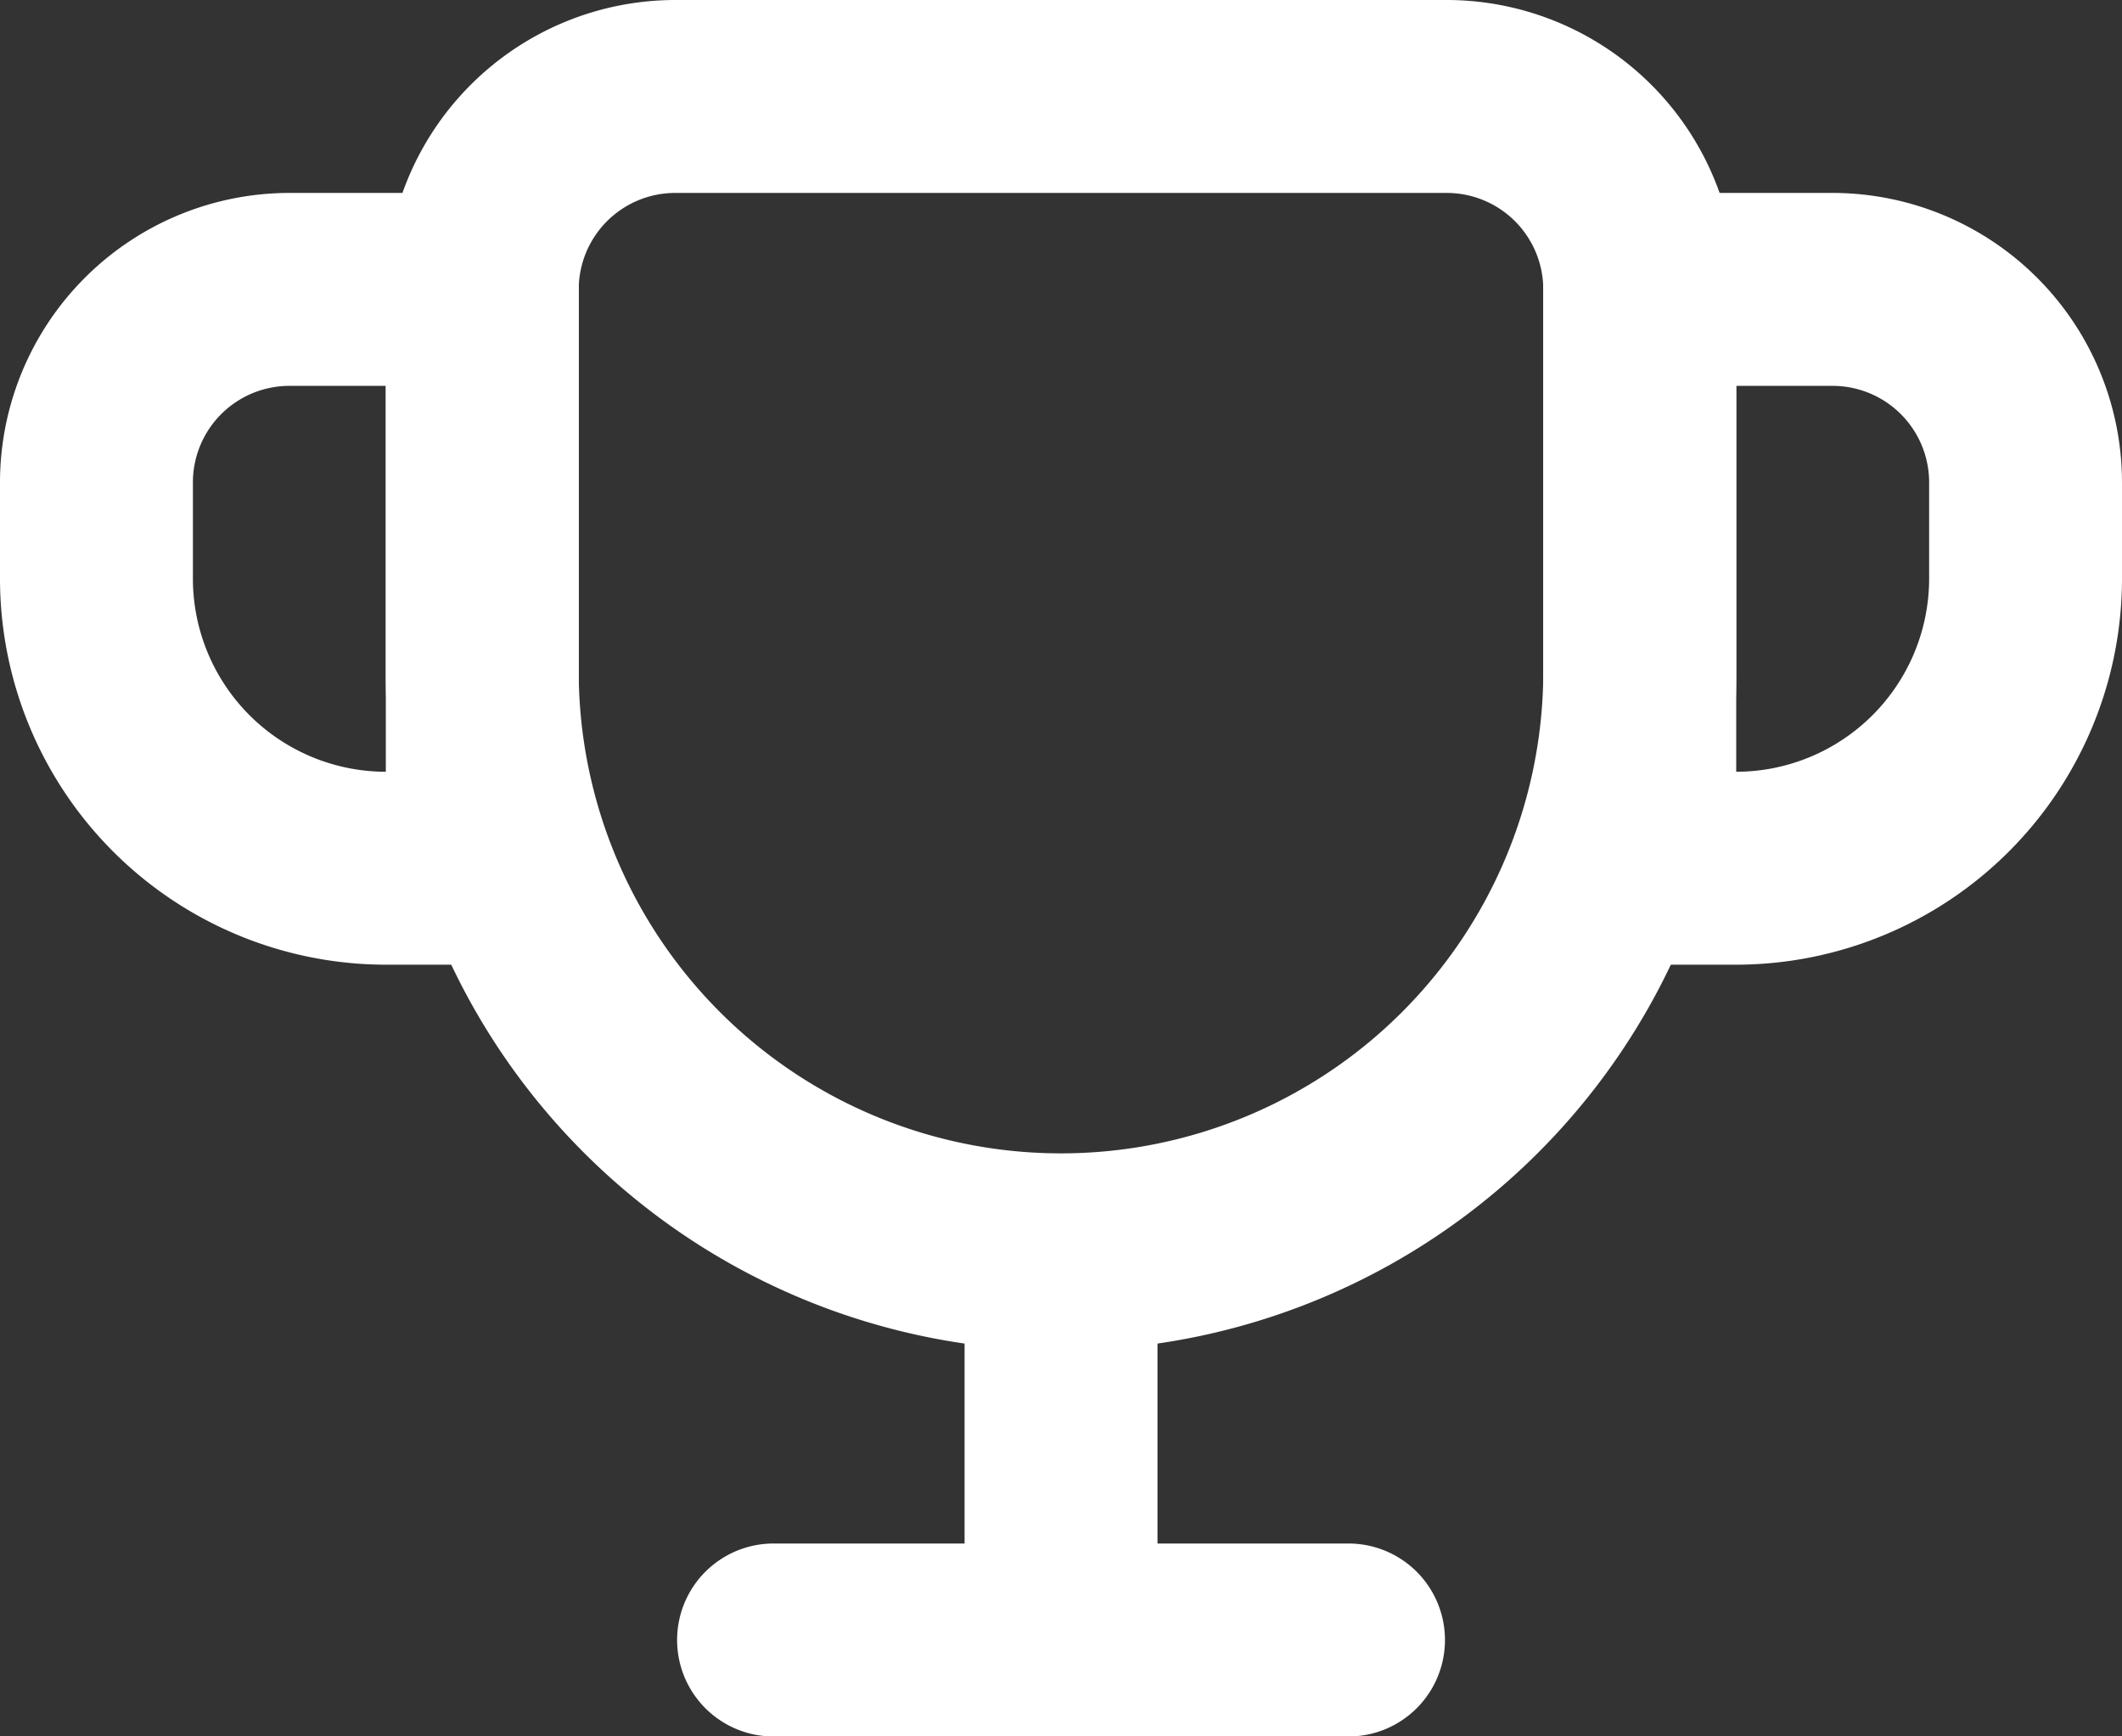 <svg xmlns="http://www.w3.org/2000/svg" width="56.221" height="46" viewBox="0 0 56.221 46">
  <rect x="0" y="0" width="56.221" height="46" fill="#333333" stroke="none"/>
  <g id="icons_Cup_Line" data-name="icons/Cup/Line" transform="translate(0)">
    <path id="Shape" d="M17.889,35.779A17.91,17.91,0,0,1,0,17.889V7.666A7.675,7.675,0,0,1,7.666,0H28.111a7.676,7.676,0,0,1,7.668,7.666V17.889A17.91,17.91,0,0,1,17.889,35.779ZM7.666,5.111A2.558,2.558,0,0,0,5.111,7.666V17.889a12.778,12.778,0,0,0,25.555,0V7.666a2.558,2.558,0,0,0-2.555-2.555Z" transform="translate(10.222 0)" fill="#fff"/>
    <path id="Shape-2" data-name="Shape" d="M46,20.445H40.889V0h7.666a7.675,7.675,0,0,1,7.666,7.666v2.555A10.234,10.234,0,0,1,46,20.445ZM46,5.111V15.334a5.119,5.119,0,0,0,5.111-5.113V7.666a2.558,2.558,0,0,0-2.555-2.555ZM15.334,20.445H10.221A10.234,10.234,0,0,1,0,10.221V7.666A7.675,7.675,0,0,1,7.666,0h7.668V20.445ZM7.666,5.111A2.558,2.558,0,0,0,5.111,7.666v2.555a5.118,5.118,0,0,0,5.111,5.113V5.111Z" transform="translate(0 5.111)" fill="#fff"/>
    <path id="Shape-3" data-name="Shape" d="M7.667,2.556v7.667H2.556a2.556,2.556,0,0,0,0,5.111H17.889a2.556,2.556,0,0,0,0-5.111H12.778V2.556a2.556,2.556,0,1,0-5.111,0Z" transform="translate(17.889 30.667)" fill="#fff"/>
  </g>
</svg>
